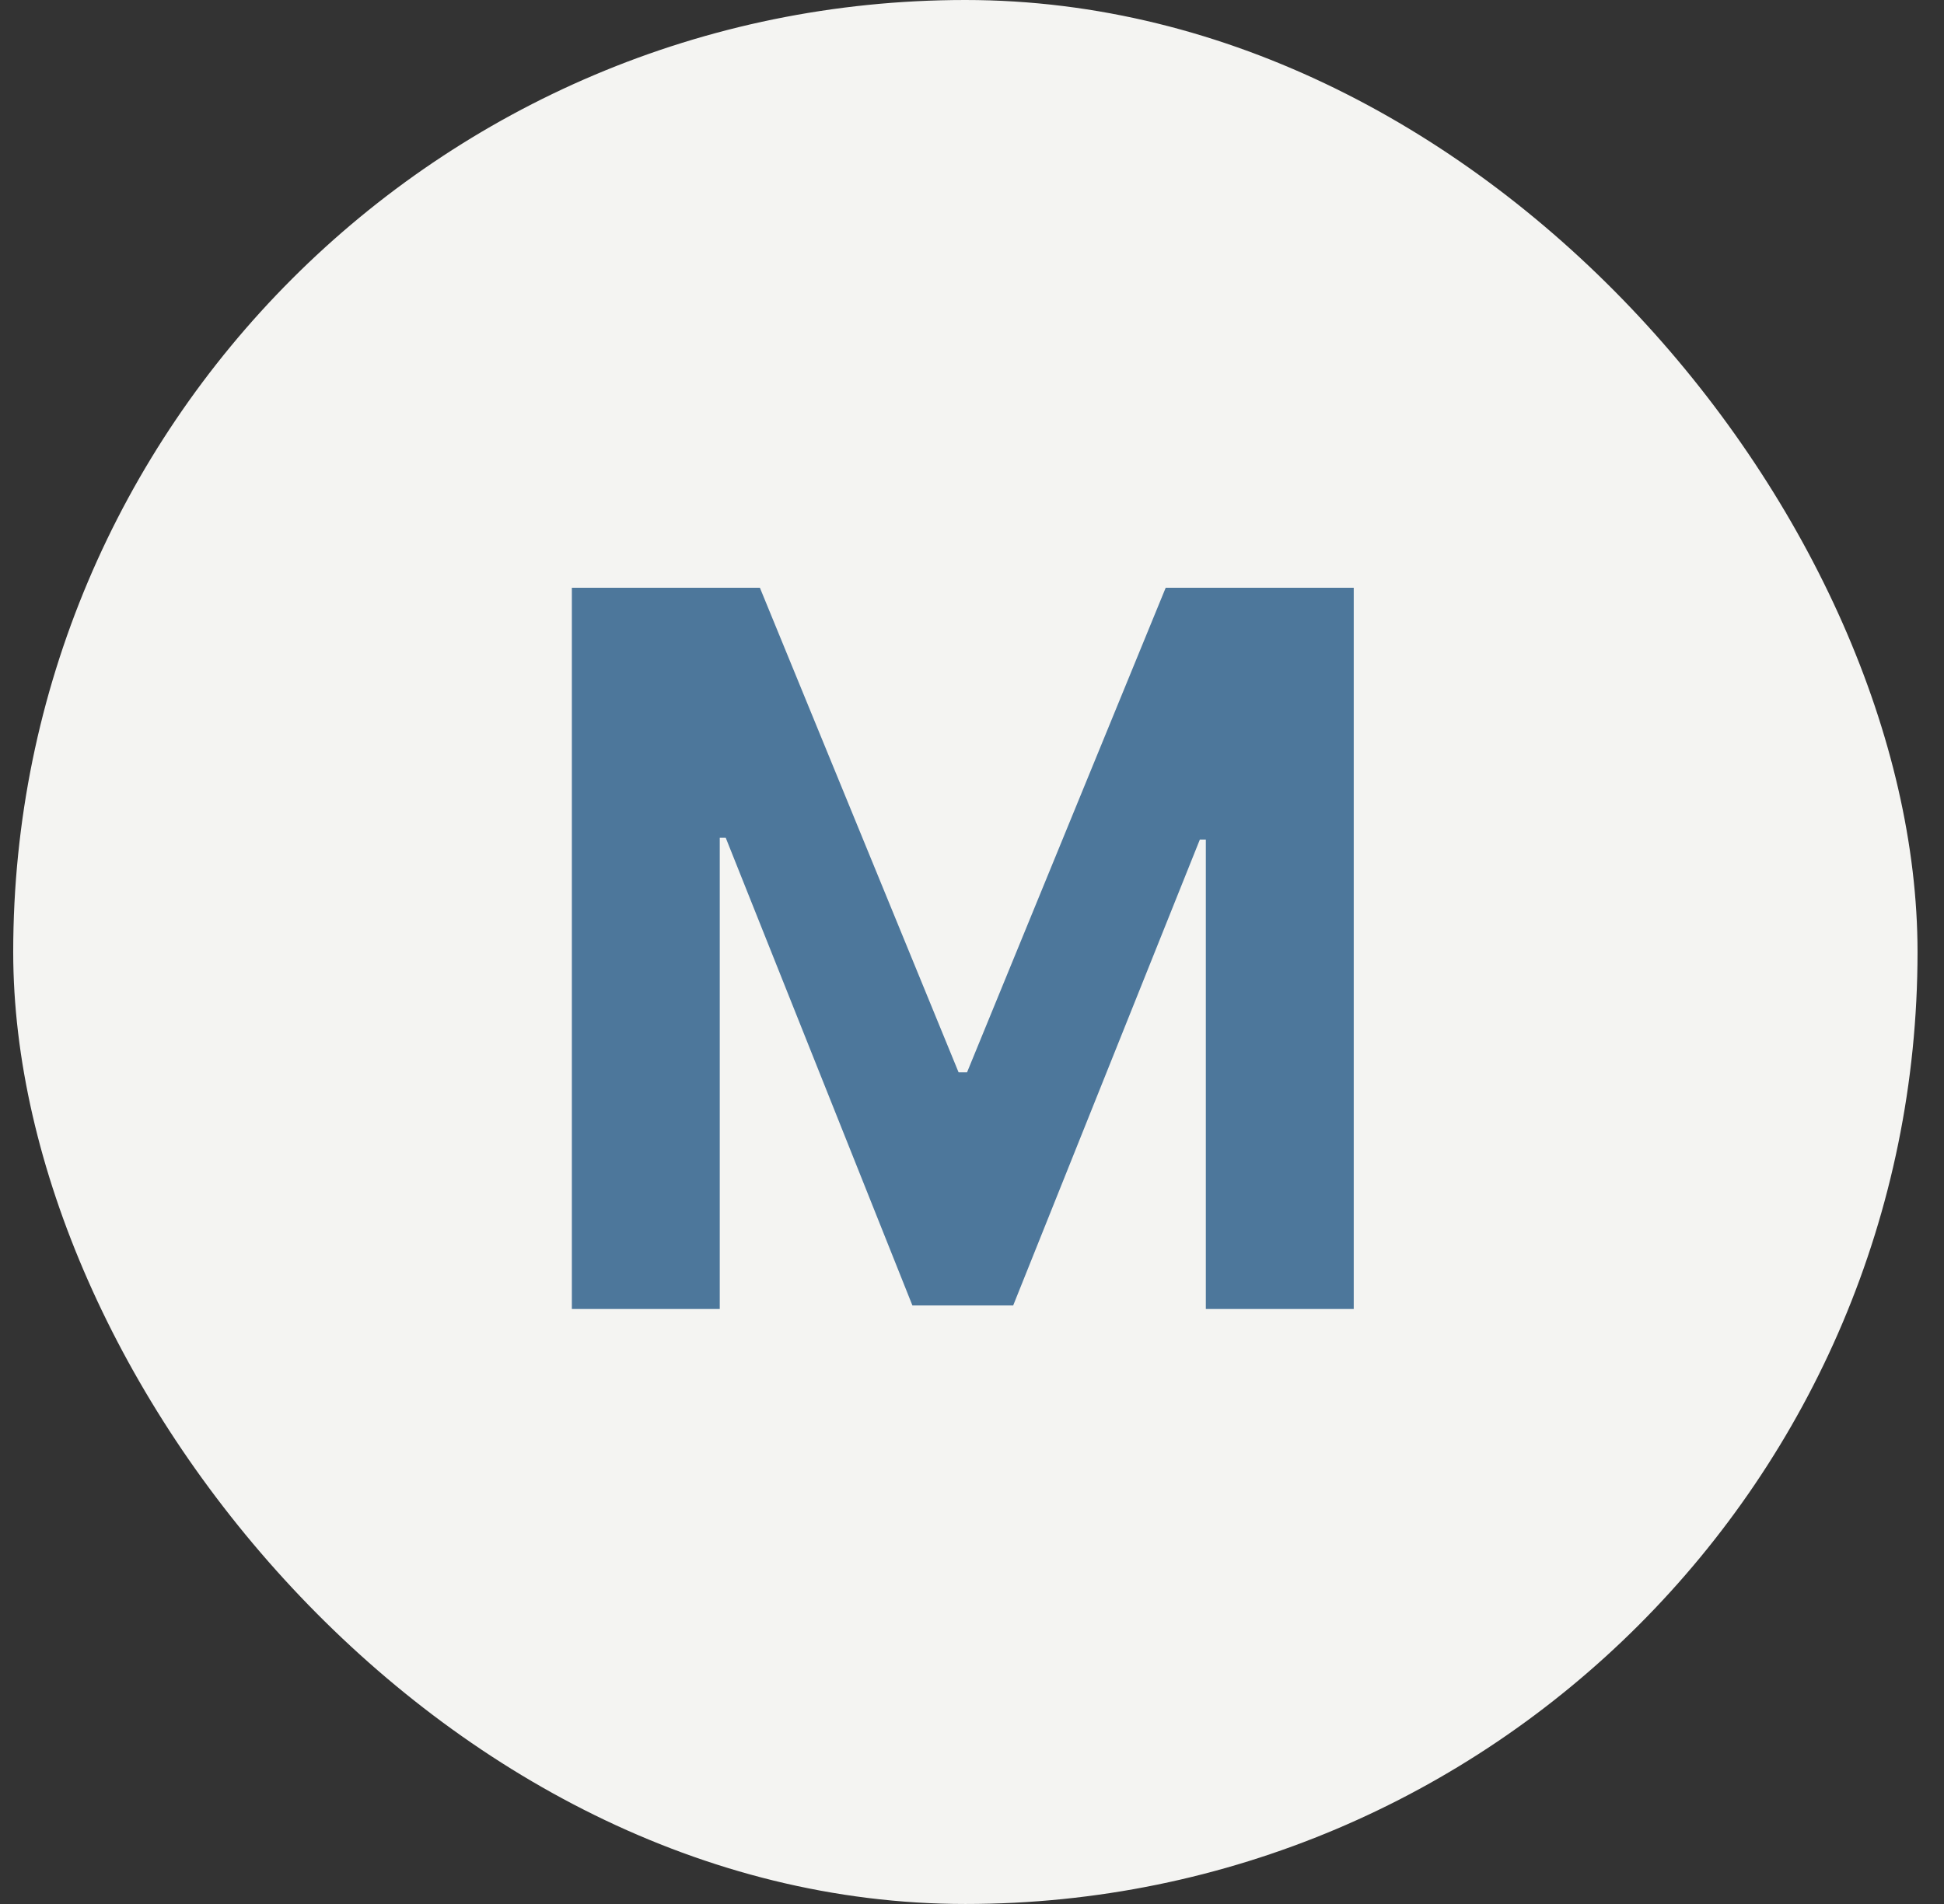 <svg width="49" height="48" viewBox="0 0 49 48" fill="none" xmlns="http://www.w3.org/2000/svg">
<rect x="0" y="0" width="49" height="48" fill="#333333" stroke="none"/>
<rect x="0.333" width="48" height="48" rx="24" fill="#F4F4F2"/>
<path d="M14.414 14.818H19.154L24.162 27.034H24.375L29.382 14.818H34.122V33H30.394V21.166H30.243L25.538 32.911H22.998L18.293 21.121H18.142V33H14.414V14.818Z" fill="#4D779B"/>
</svg>
